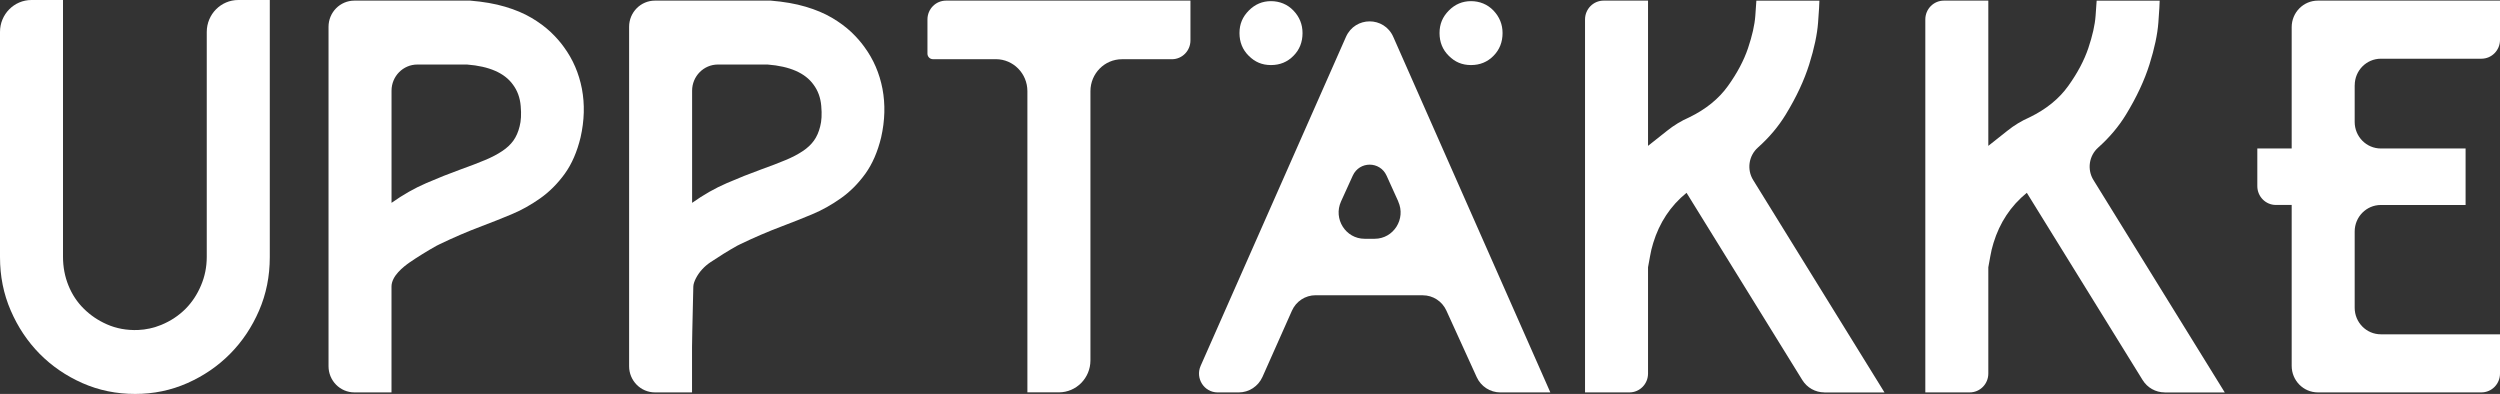 <svg width="165" height="26" viewBox="0 0 165 26" fill="none" xmlns="http://www.w3.org/2000/svg">
<rect x="0" y="0" width="165" height="26" fill="#333333" stroke="none"/>
<path d="M8.921 26C7.68 26 6.522 25.762 5.44 25.285C4.361 24.807 3.422 24.165 2.616 23.351C1.815 22.537 1.179 21.584 0.708 20.493C0.234 19.402 0 18.228 0 16.975V2.106C0 0.942 0.929 0 2.078 0H4.158V16.946C4.158 17.622 4.279 18.254 4.518 18.844C4.758 19.436 5.098 19.948 5.533 20.376C5.965 20.804 6.47 21.148 7.044 21.401C7.675 21.683 8.368 21.808 9.114 21.78C9.634 21.759 10.152 21.644 10.636 21.446C11.264 21.187 11.802 20.83 12.253 20.376C12.675 19.948 13.015 19.436 13.264 18.844C13.517 18.254 13.646 17.622 13.646 16.946V2.106C13.648 0.942 14.58 0 15.728 0H17.806V16.975C17.806 18.228 17.572 19.402 17.101 20.493C16.63 21.584 15.994 22.537 15.188 23.351C14.384 24.165 13.442 24.807 12.366 25.285C11.287 25.762 10.139 26 8.921 26Z" fill="white"/>
<path d="M25.841 25.898H23.388C22.445 25.898 21.683 25.122 21.683 24.17V1.769C21.683 0.814 22.448 0.041 23.388 0.041H31.032C31.902 0.112 32.669 0.245 33.334 0.443C34 0.639 34.575 0.882 35.071 1.174C35.563 1.464 35.985 1.777 36.343 2.113C36.696 2.45 36.989 2.782 37.219 3.108C37.813 3.919 38.21 4.838 38.406 5.859C38.599 6.882 38.57 7.952 38.318 9.066C38.089 10.019 37.739 10.823 37.273 11.47C36.801 12.12 36.263 12.66 35.656 13.088C35.046 13.519 34.415 13.874 33.748 14.15C33.081 14.427 32.443 14.683 31.822 14.915C30.839 15.286 29.904 15.69 29.018 16.118C28.959 16.147 28.887 16.178 28.812 16.22C28.233 16.541 27.476 17.013 27.051 17.308C26.627 17.603 25.839 18.214 25.839 18.913C25.839 19.918 25.839 22.896 25.839 22.896V25.892L25.841 25.898ZM27.546 4.259C26.603 4.259 25.841 5.034 25.841 5.987V13.388C26.596 12.853 27.363 12.417 28.143 12.081C28.923 11.744 29.667 11.449 30.378 11.191C31.019 10.961 31.565 10.752 32.013 10.564C32.458 10.379 32.834 10.181 33.145 9.972C33.457 9.766 33.702 9.533 33.885 9.278C34.067 9.022 34.206 8.709 34.296 8.335C34.389 7.986 34.415 7.539 34.366 6.994C34.32 6.446 34.147 5.976 33.851 5.582C33.3 4.817 32.293 4.374 30.826 4.259H27.546Z" fill="white"/>
<path d="M74.049 3.909C72.901 3.909 71.969 4.854 71.969 6.018V23.786C71.969 24.95 71.037 25.895 69.888 25.895H67.808V6.015C67.808 4.851 66.876 3.906 65.728 3.906H61.572C61.374 3.906 61.212 3.742 61.212 3.541V1.283C61.212 0.597 61.76 0.041 62.438 0.041H78.57V2.667C78.57 3.353 78.022 3.909 77.345 3.909H74.049Z" fill="white"/>
<path d="M93.907 19.486H86.827C86.152 19.486 85.542 19.885 85.266 20.509L83.323 24.876C83.045 25.497 82.434 25.899 81.762 25.899H80.362C79.474 25.899 78.879 24.97 79.242 24.147L88.832 2.438C89.437 1.068 91.356 1.068 91.958 2.438L102.323 25.899H99.018C98.351 25.899 97.743 25.505 97.463 24.891L95.46 20.496C95.179 19.88 94.571 19.489 93.904 19.489L93.907 19.486ZM85.967 2.182C85.967 2.78 85.769 3.284 85.367 3.686C84.97 4.09 84.476 4.294 83.884 4.294C83.292 4.294 82.828 4.093 82.419 3.686C82.01 3.284 81.806 2.78 81.806 2.182C81.806 1.585 82.01 1.112 82.419 0.697C82.831 0.282 83.317 0.076 83.884 0.076C84.45 0.076 84.97 0.282 85.367 0.697C85.766 1.115 85.967 1.608 85.967 2.182ZM92.285 13.295L91.513 11.591C91.075 10.626 89.723 10.626 89.283 11.591L88.508 13.295C87.985 14.446 88.814 15.759 90.063 15.759H90.727C91.976 15.759 92.805 14.446 92.282 13.298L92.285 13.295ZM99.169 2.182C99.169 2.78 98.969 3.284 98.57 3.686C98.173 4.09 97.676 4.294 97.087 4.294C96.497 4.294 96.028 4.093 95.622 3.686C95.212 3.284 95.009 2.78 95.009 2.182C95.009 1.585 95.212 1.112 95.622 0.697C96.031 0.282 96.52 0.076 97.087 0.076C97.653 0.076 98.173 0.282 98.57 0.697C98.966 1.115 99.169 1.608 99.169 2.182Z" fill="white"/>
<path d="M120.405 25.898C119.815 25.898 119.267 25.59 118.953 25.083L111.311 12.725C110.256 13.584 109.525 14.688 109.113 16.035C109.02 16.337 108.951 16.622 108.907 16.891C108.86 17.157 108.814 17.407 108.77 17.64V24.655C108.77 25.342 108.222 25.898 107.545 25.898H104.612V1.283C104.612 0.597 105.161 0.041 105.838 0.041H108.77V9.627C109.159 9.325 109.579 8.993 110.024 8.633C110.472 8.273 110.959 7.978 111.487 7.746C112.586 7.213 113.438 6.522 114.046 5.673C114.653 4.825 115.094 3.995 115.369 3.181C115.642 2.369 115.807 1.654 115.851 1.041C115.894 0.427 115.92 0.093 115.92 0.046H120.081C120.081 0.234 120.05 0.714 119.993 1.492C119.934 2.273 119.741 3.189 119.409 4.246C119.077 5.303 118.562 6.407 117.861 7.555C117.38 8.346 116.767 9.074 116.02 9.74C115.413 10.28 115.279 11.188 115.709 11.882L124.378 25.903H120.408L120.405 25.898Z" fill="white"/>
<path d="M142.866 25.898C142.274 25.898 141.726 25.59 141.412 25.081L133.77 12.725C132.715 13.584 131.983 14.688 131.571 16.035C131.479 16.337 131.409 16.622 131.365 16.891C131.319 17.157 131.273 17.407 131.229 17.64V24.655C131.229 25.342 130.681 25.898 130.003 25.898H127.071V1.283C127.071 0.597 127.619 0.041 128.296 0.041H131.229V9.627C131.618 9.325 132.037 8.993 132.483 8.633C132.931 8.273 133.417 7.978 133.945 7.746C135.045 7.213 135.897 6.522 136.504 5.673C137.112 4.825 137.552 3.995 137.828 3.181C138.101 2.369 138.265 1.654 138.309 1.041C138.353 0.427 138.379 0.093 138.379 0.046H142.539C142.539 0.234 142.508 0.714 142.452 1.492C142.393 2.273 142.199 3.189 141.867 4.246C141.535 5.303 141.02 6.407 140.32 7.555C139.839 8.346 139.226 9.074 138.479 9.74C137.872 10.28 137.738 11.188 138.168 11.882L146.836 25.903H142.869L142.866 25.898Z" fill="white"/>
<path d="M155.409 5.626V8.048C155.409 9.017 156.182 9.8 157.137 9.8H162.729V13.529H157.137C156.182 13.529 155.409 14.312 155.409 15.28V20.312C155.409 21.281 156.182 22.064 157.137 22.064H165V24.655C165 25.342 164.452 25.898 163.774 25.898H152.979C152.024 25.898 151.251 25.115 151.251 24.146V13.527H150.209C149.532 13.527 148.983 12.971 148.983 12.284V9.8H151.251V1.792C151.251 0.824 152.024 0.041 152.979 0.041H165V2.633C165 3.319 164.452 3.875 163.774 3.875H157.14C156.184 3.875 155.412 4.658 155.412 5.626H155.409Z" fill="white"/>
<path d="M45.679 25.898H43.225C42.283 25.898 41.521 25.122 41.521 24.17V1.769C41.521 0.814 42.286 0.041 43.225 0.041H50.869C51.74 0.112 52.507 0.245 53.171 0.443C53.838 0.639 54.412 0.882 54.909 1.174C55.401 1.464 55.823 1.777 56.181 2.113C56.534 2.45 56.827 2.782 57.056 3.108C57.651 3.919 58.047 4.838 58.243 5.859C58.436 6.882 58.408 7.952 58.156 9.066C57.926 10.019 57.576 10.823 57.11 11.47C56.639 12.12 56.101 12.66 55.493 13.088C54.883 13.519 54.252 13.874 53.586 14.15C52.919 14.427 52.28 14.683 51.66 14.915C50.676 15.286 49.742 15.69 48.856 16.118C48.797 16.147 48.725 16.178 48.65 16.22C48.071 16.541 47.383 16.977 46.889 17.308C46.485 17.58 46.145 17.943 45.923 18.381C45.831 18.564 45.764 18.749 45.759 18.913C45.736 19.918 45.7 21.542 45.692 21.834C45.681 22.265 45.674 22.619 45.674 22.896V25.892L45.679 25.898ZM47.383 4.259C46.441 4.259 45.679 5.034 45.679 5.987V13.388C46.433 12.853 47.2 12.417 47.981 12.081C48.761 11.744 49.505 11.449 50.215 11.191C50.856 10.961 51.402 10.752 51.85 10.564C52.296 10.379 52.672 10.181 52.983 9.972C53.295 9.766 53.539 9.533 53.722 9.278C53.905 9.022 54.044 8.709 54.134 8.335C54.227 7.986 54.252 7.539 54.203 6.994C54.157 6.446 53.985 5.976 53.689 5.582C53.138 4.817 52.131 4.374 50.663 4.259H47.383Z" fill="white"/>
</svg>

